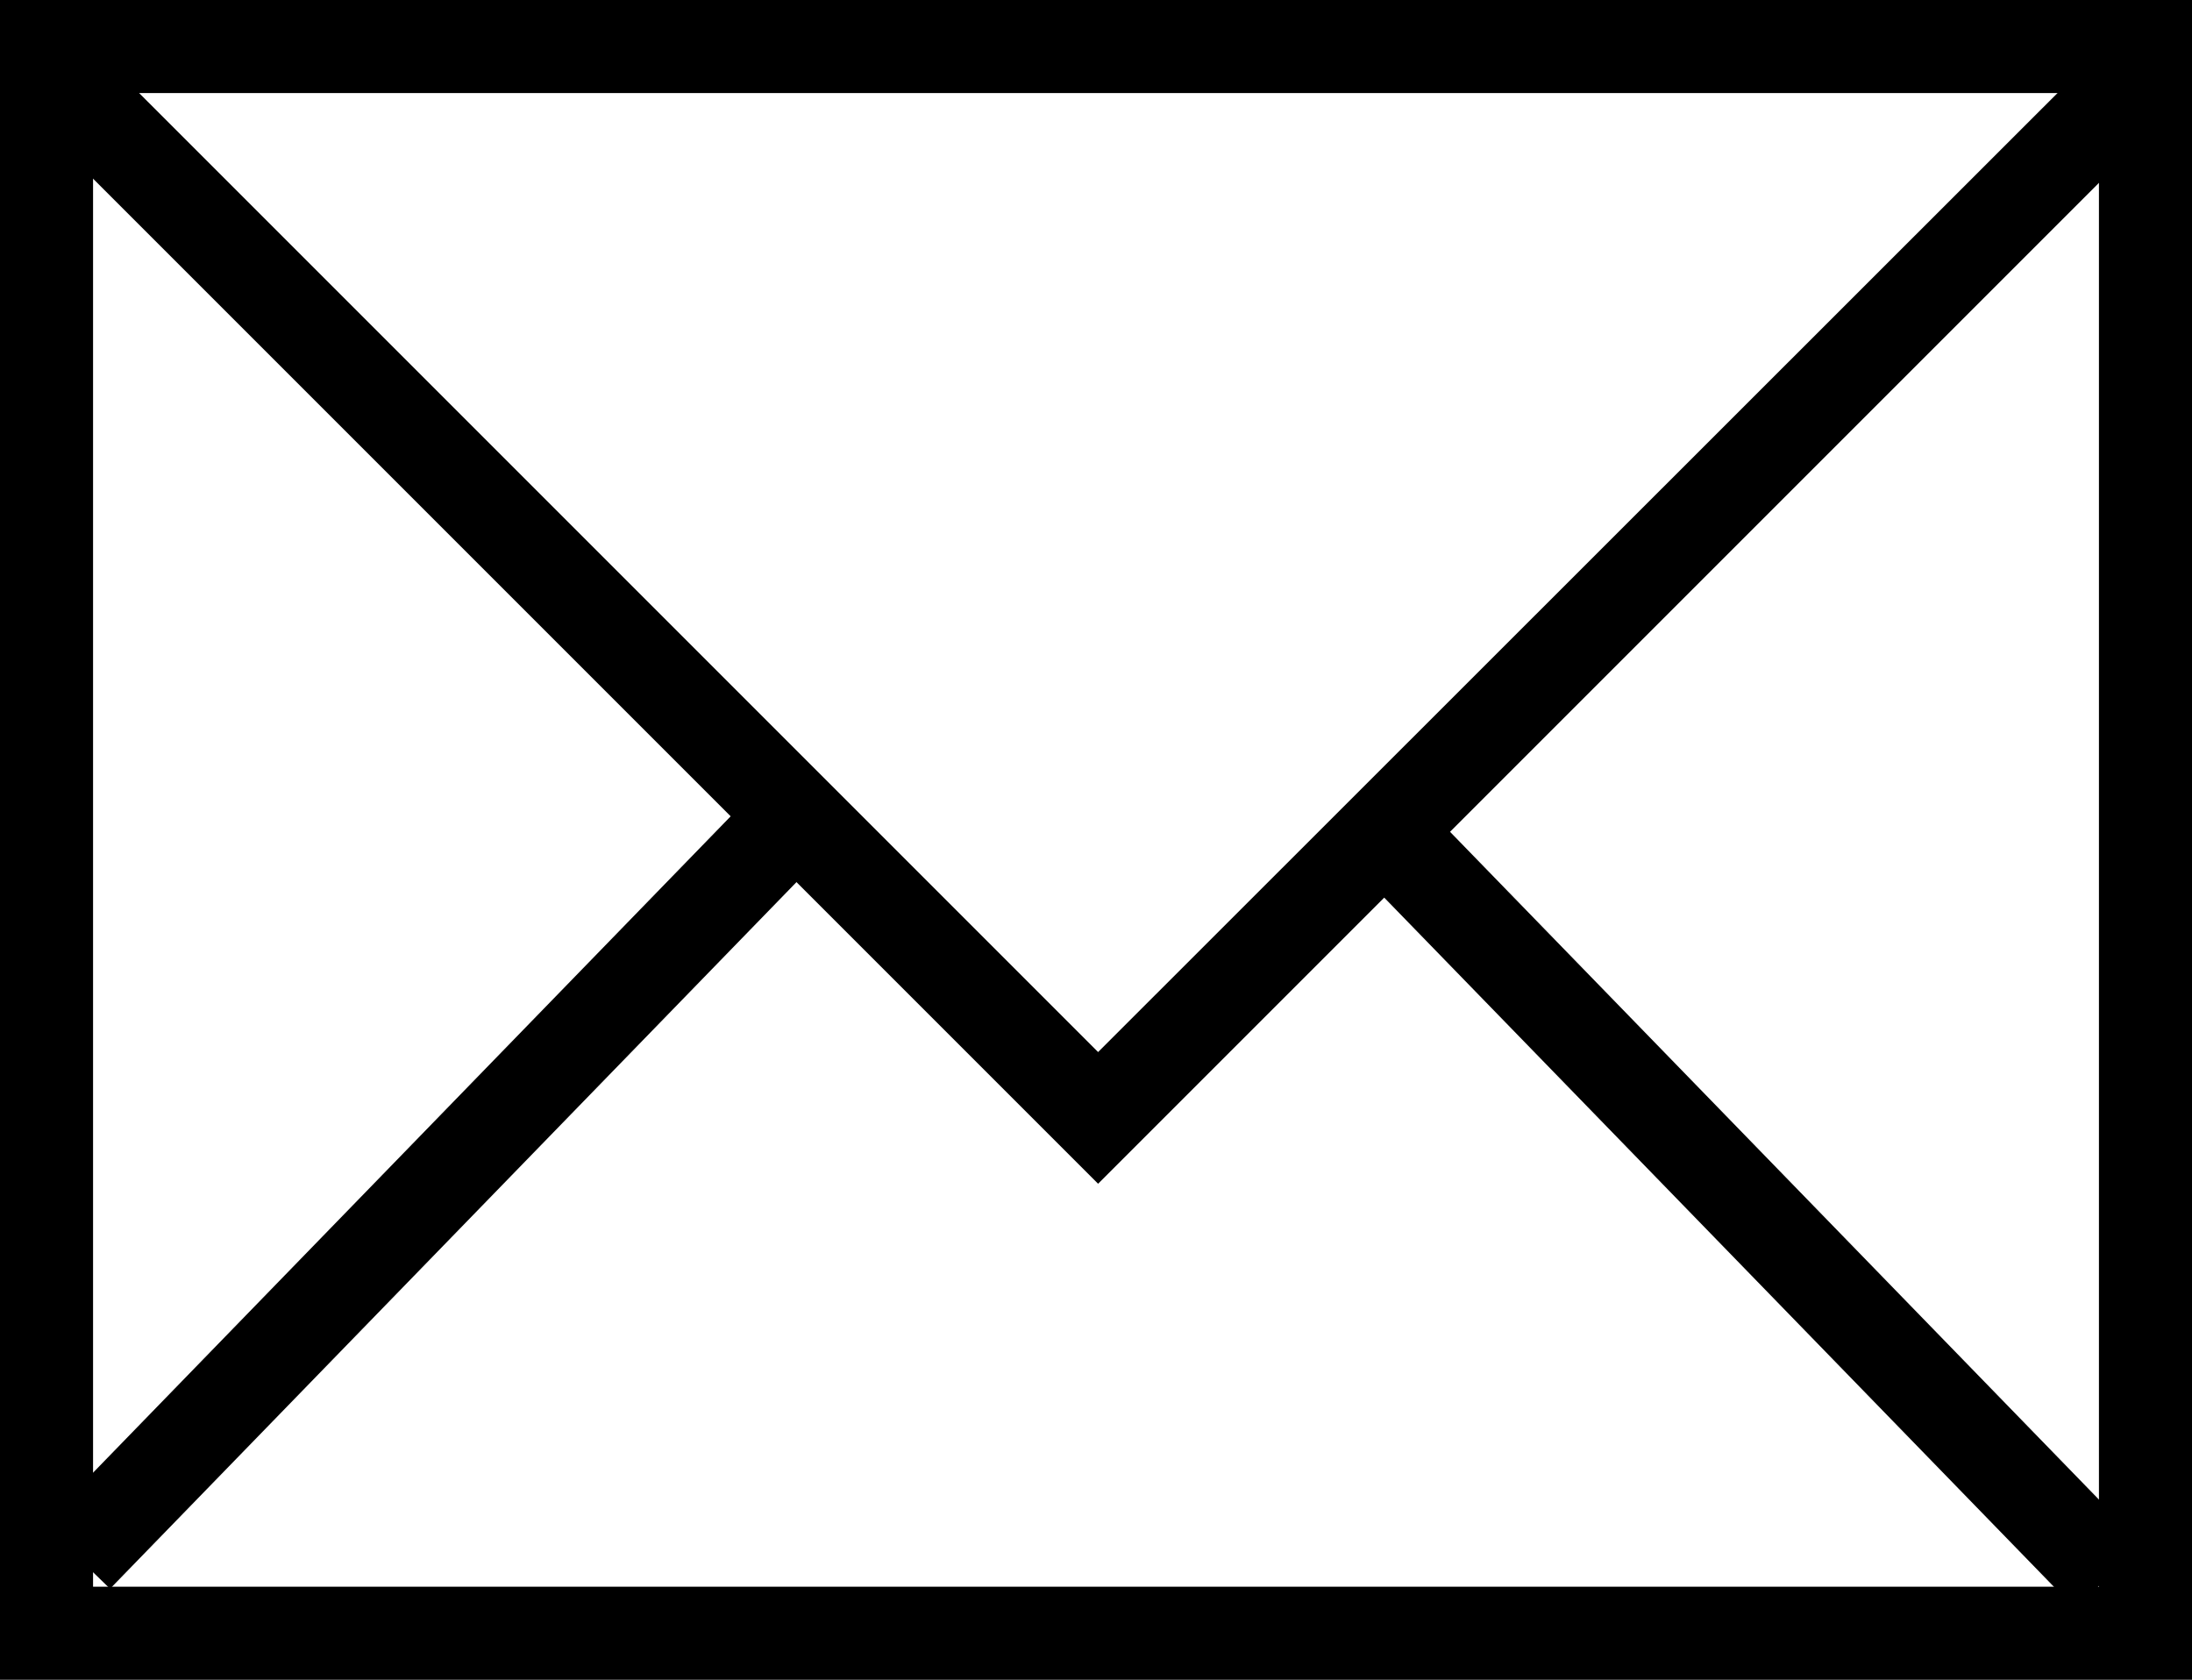 <?xml version="1.0" encoding="UTF-8"?> <svg xmlns="http://www.w3.org/2000/svg" viewBox="0 0 47.11 36.1"> <title>Ресурс 1</title> <g id="Слой_2" data-name="Слой 2"> <g id="Слой_1-2" data-name="Слой 1"> <path d="M47.11,36.1H0V0H47.11ZM2,34.1H45.11V2H2Z"></path> <rect x="-1.61" y="24.75" width="21.47" height="2" transform="translate(-15.7 14.35) rotate(-45.83)"></rect> <rect x="36.84" y="15.44" width="2" height="21.47" transform="translate(-7.54 33.78) rotate(-44.18)"></rect> <polygon points="23.6 25.44 0.29 2.13 1.71 0.72 23.6 22.61 45.45 0.77 46.86 2.18 23.6 25.44"></polygon> </g> </g> </svg> 